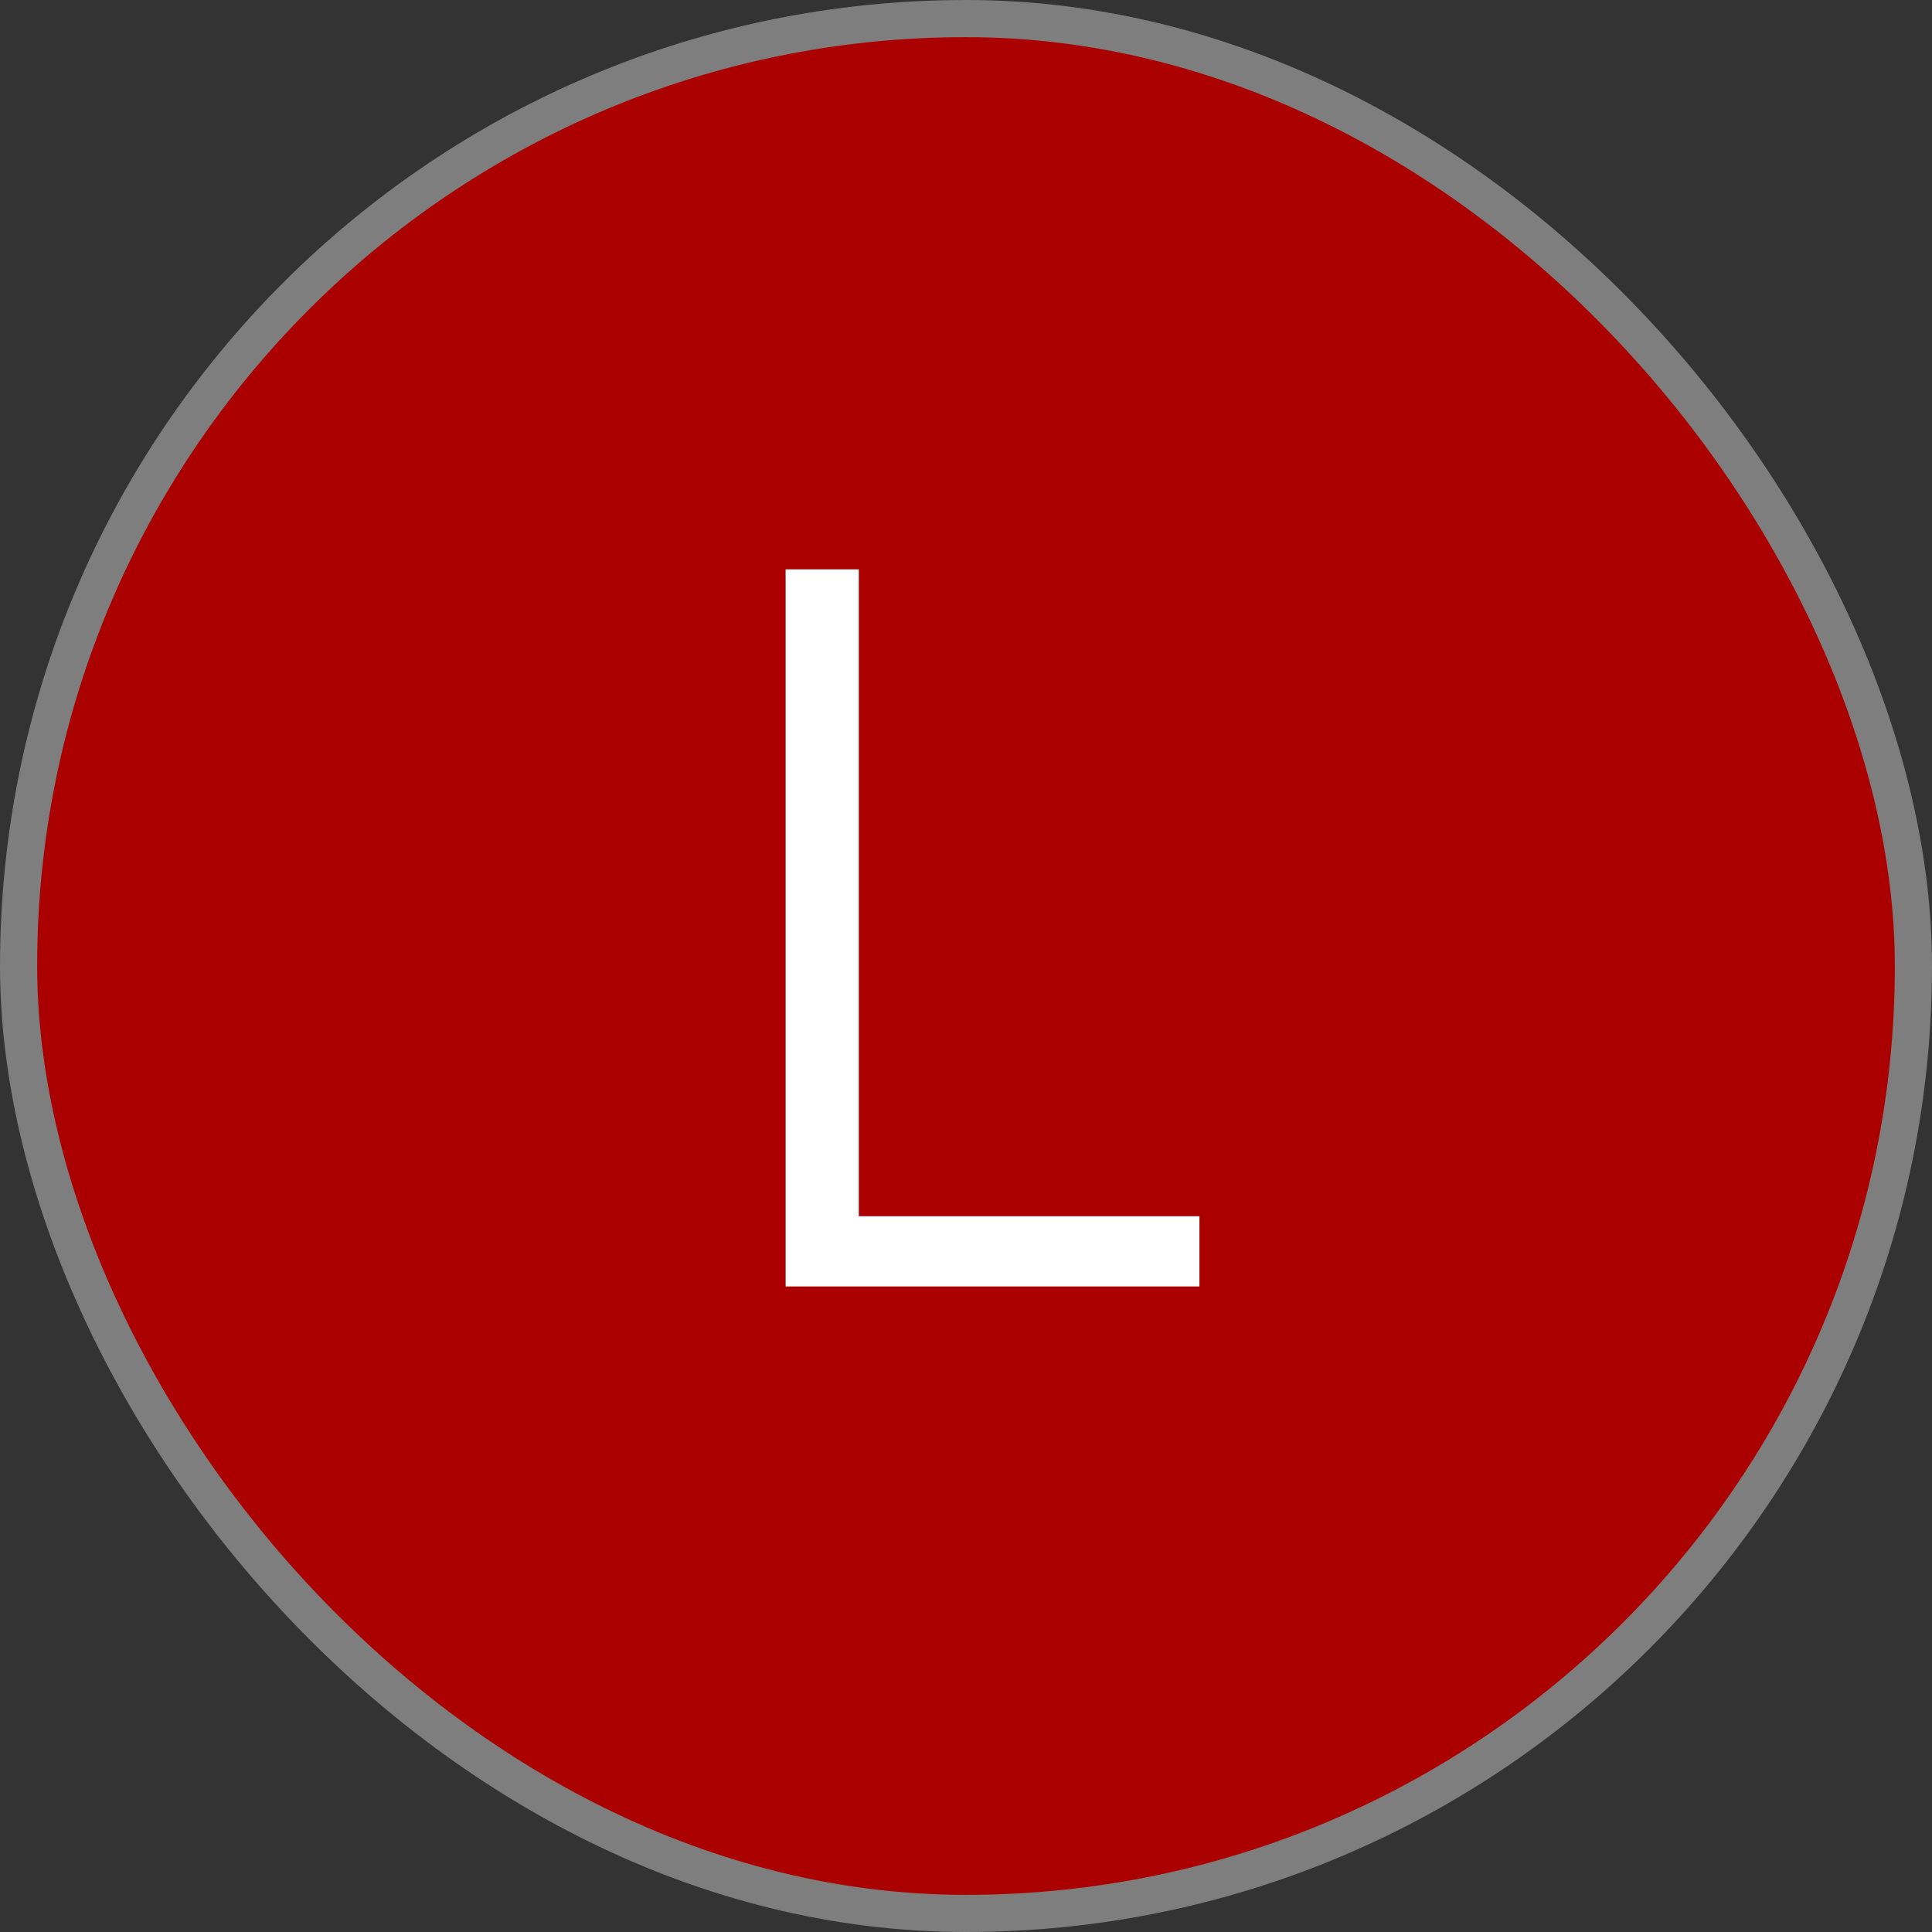 <?xml version="1.0" encoding="utf-8"?>
<svg xmlns="http://www.w3.org/2000/svg" fill="none" height="52" viewBox="0 0 52 52" width="52">
<rect x="0" y="0" width="52" height="52" fill="#333333" stroke="none"/>
<rect fill="#AA0100" height="51" rx="25.5" width="51" x="0.5" y="0.5"/>
<rect height="51" rx="25.5" stroke="#7E7E7E" width="51" x="0.5" y="0.5"/>
<path d="M21.145 34.625V15.324H23.115V32.735H32.283V34.625H21.145Z" fill="white"/>
</svg>